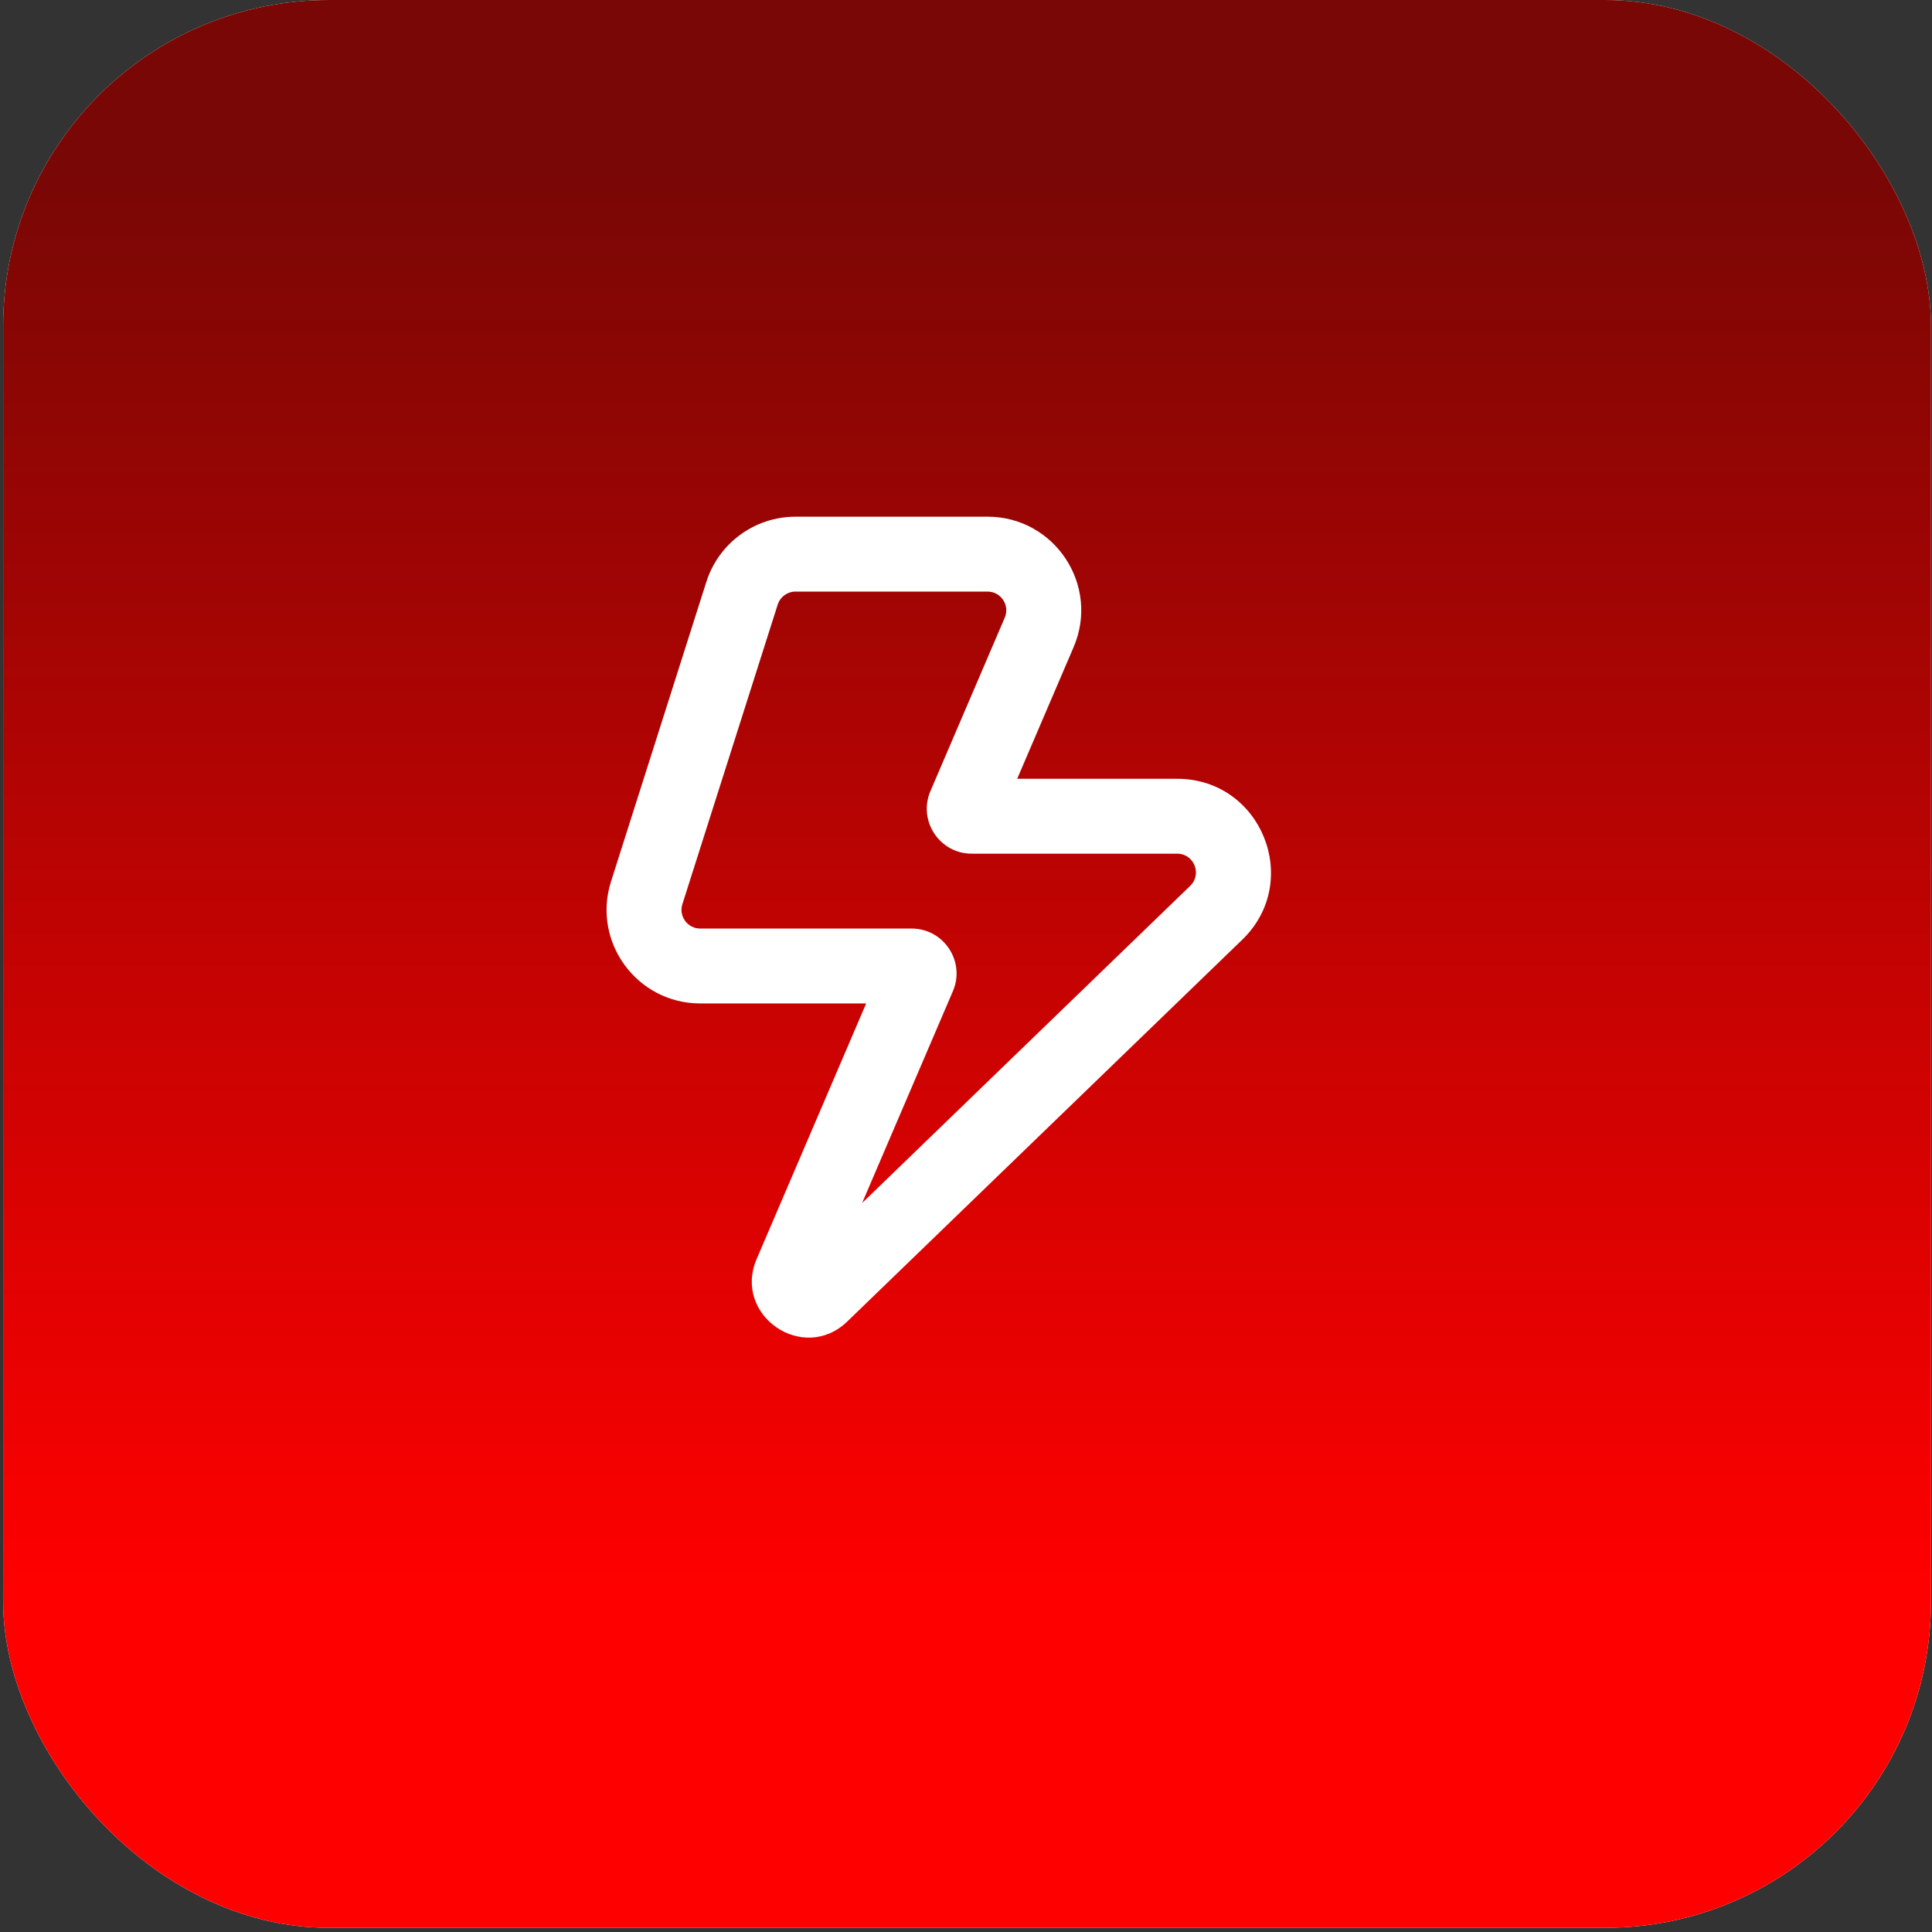 <svg xmlns="http://www.w3.org/2000/svg" width="129" height="129" viewBox="0 0 129 129" fill="none"><rect x="0" y="0" width="129" height="129" fill="#333333" stroke="none"/><rect x="0.21" width="128.722" height="128.722" rx="21.769" fill="white"></rect><rect x="0.21" width="128.722" height="128.722" rx="21.769" fill="url(#paint0_linear_97_19)"></rect><path fill-rule="evenodd" clip-rule="evenodd" d="M47.162 38.855C47.988 36.261 50.396 34.5 53.118 34.5H65.939C70.426 34.5 73.451 39.088 71.684 43.212L67.918 52H78.601C84.221 52 86.986 58.838 82.945 62.744L56.576 88.234C53.633 91.079 48.911 87.823 50.523 84.06L57.835 67H46.755C42.524 67 39.516 62.886 40.799 58.855L47.162 38.855ZM53.118 39.5C52.574 39.5 52.092 39.852 51.927 40.371L45.563 60.371C45.307 61.177 45.908 62 46.755 62H60.868C63.022 62 64.474 64.202 63.625 66.182L57.564 80.325L79.47 59.149C80.278 58.367 79.725 57 78.601 57H64.884C62.73 57 61.279 54.798 62.127 52.818L67.088 41.242C67.442 40.418 66.837 39.5 65.939 39.5H53.118Z" fill="white"></path><defs><linearGradient id="paint0_linear_97_19" x1="64.571" y1="128.722" x2="64.571" y2="11.033" gradientUnits="userSpaceOnUse"><stop offset="0.188" stop-color="#FF0000"></stop><stop offset="1" stop-color="#780705"></stop></linearGradient></defs></svg>
